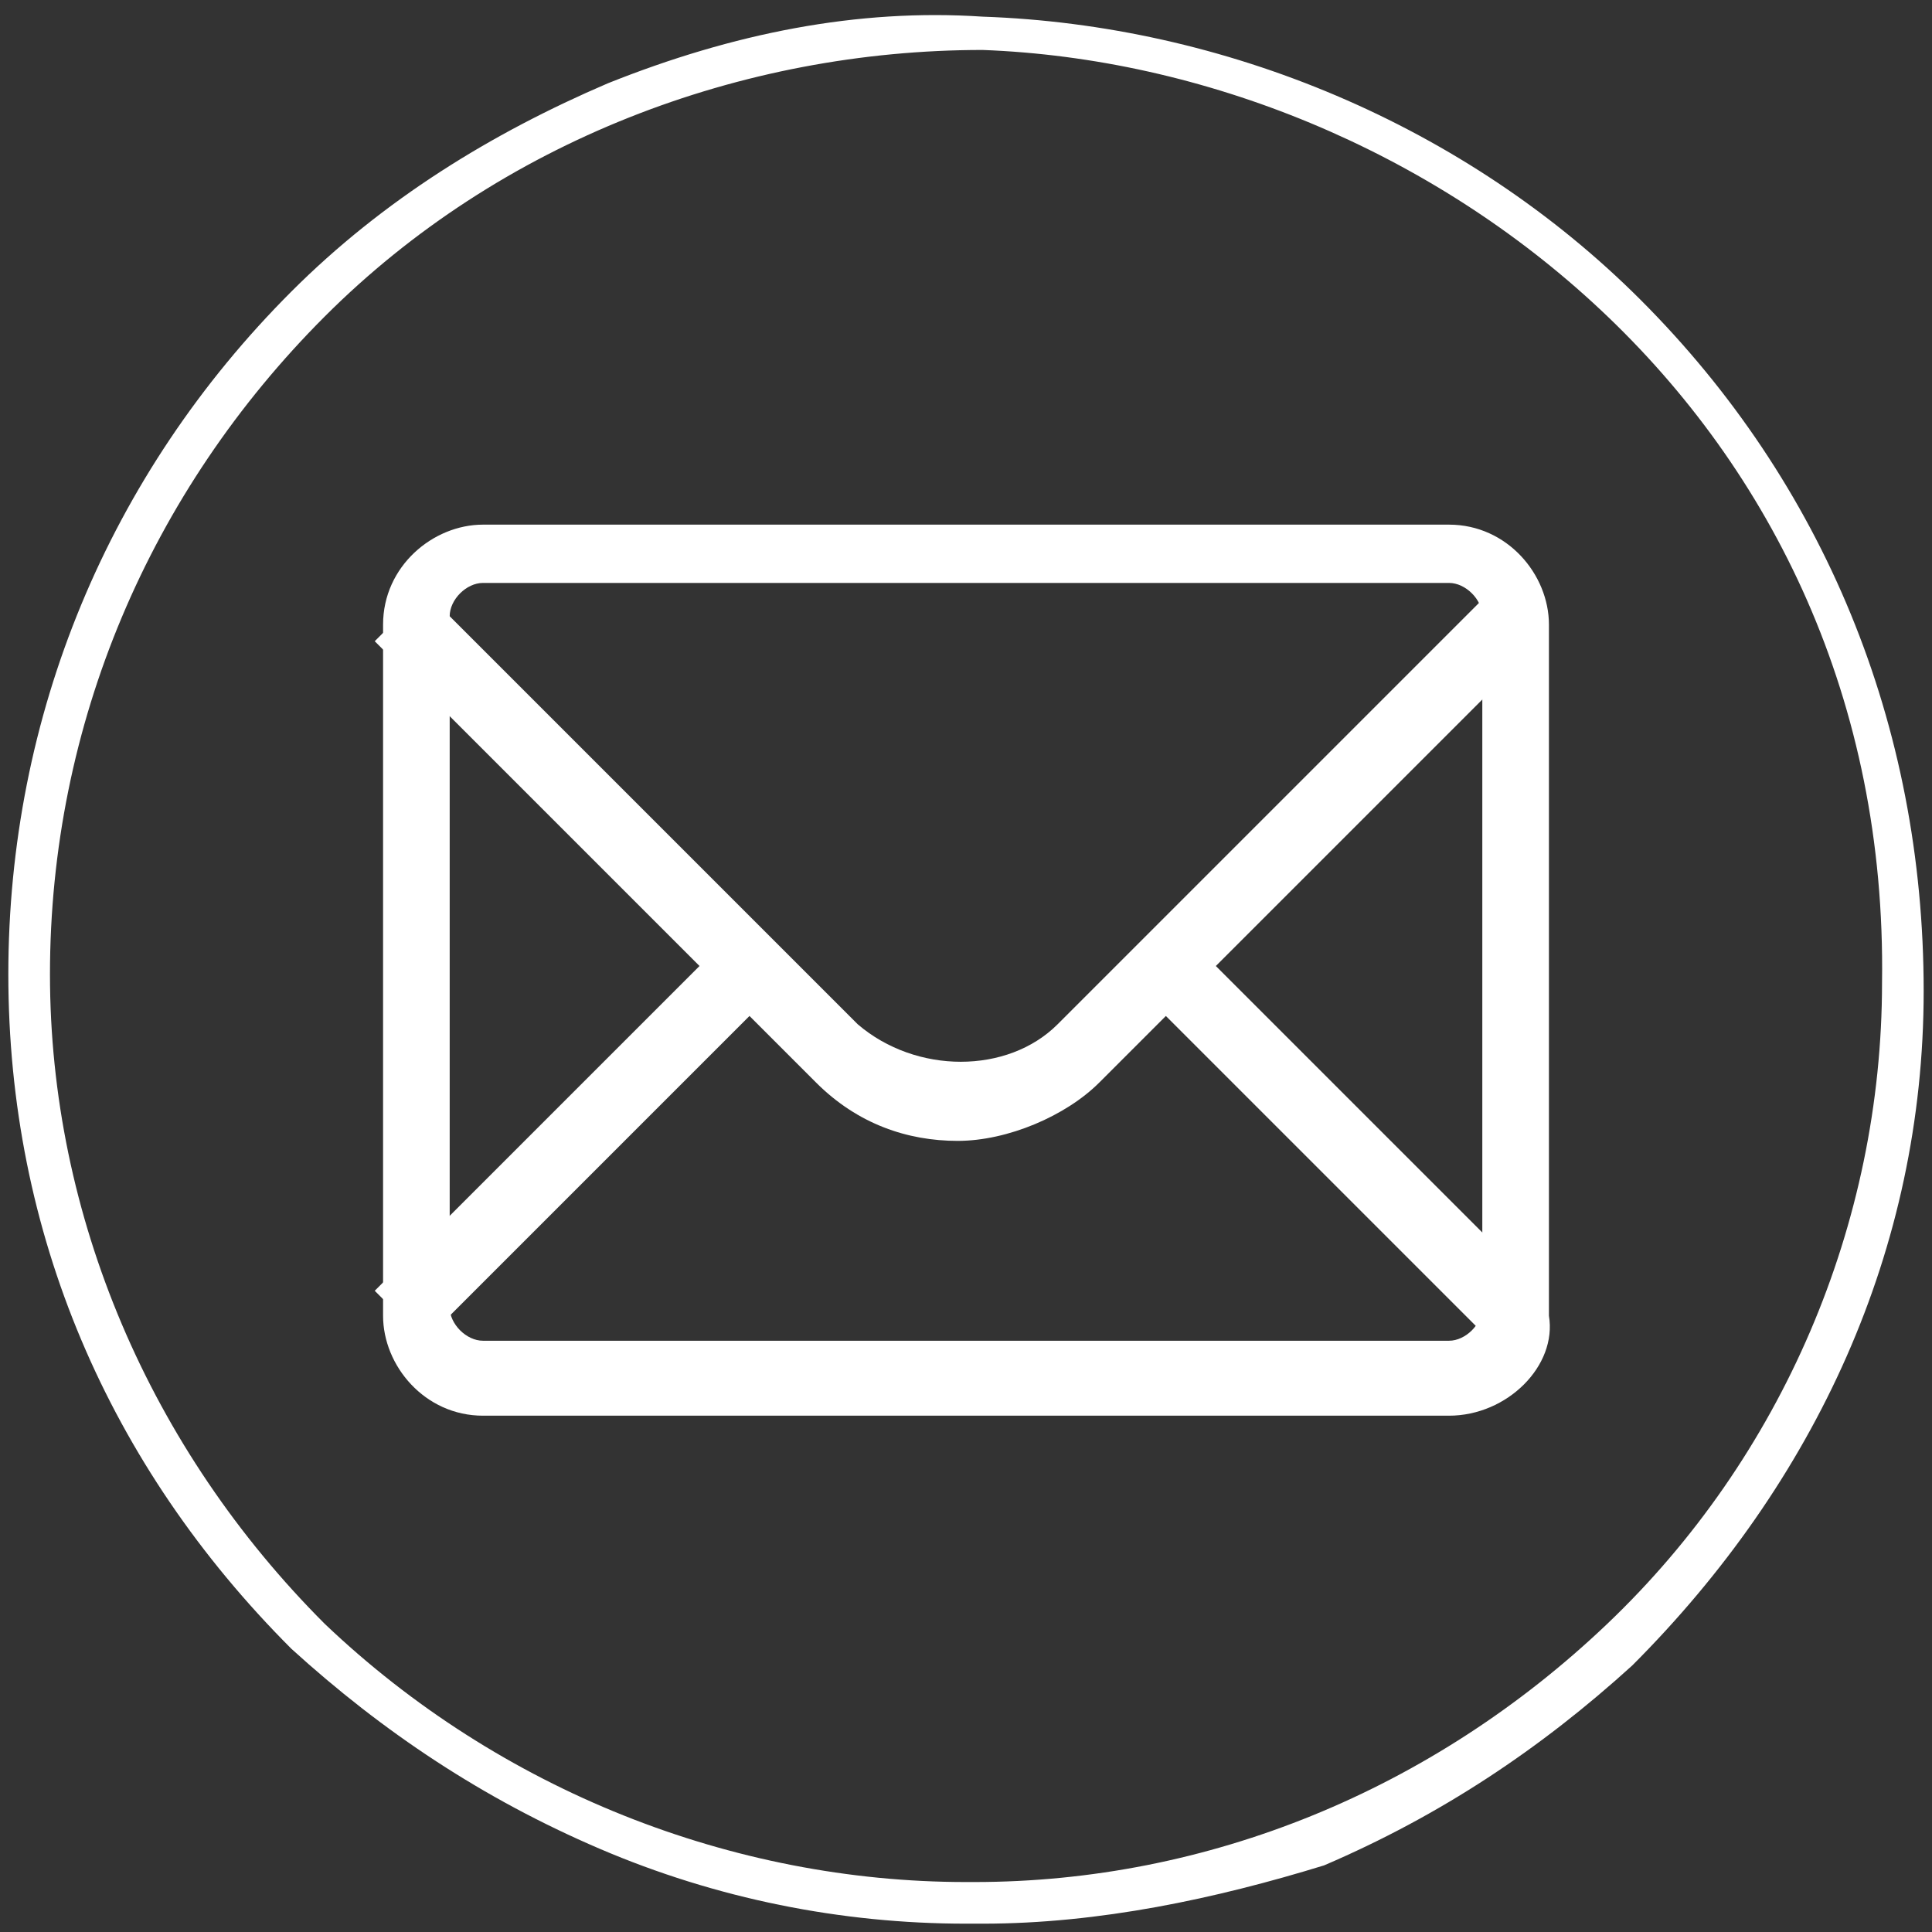 <?xml version="1.0" encoding="UTF-8"?> <!-- Generator: Adobe Illustrator 20.1.0, SVG Export Plug-In . SVG Version: 6.00 Build 0) --> <svg xmlns="http://www.w3.org/2000/svg" xmlns:xlink="http://www.w3.org/1999/xlink" id="Слой_1" x="0px" y="0px" viewBox="0 0 23.2 23.2" style="enable-background:new 0 0 23.2 23.2;" xml:space="preserve"><rect x="0" y="0" width="23.2" height="23.2" fill="#333333" stroke="none"/> <style type="text/css"> .st0{fill:#FFFFFF;} </style> <g> <g> <path class="st0" d="M11.8,23.1c-0.1,0-0.1,0-0.2,0c-1.5,0-3-0.3-4.4-0.9s-2.6-1.4-3.7-2.4c-2.2-2.2-3.4-5-3.4-8.1s1.2-6,3.4-8.2 C4.6,2.4,5.9,1.6,7.3,1c1.5-0.6,3-0.9,4.5-0.8c2.9,0.1,5.8,1.3,7.9,3.4c2.2,2.2,3.4,5.1,3.4,8.3c0,3.1-1.3,5.9-3.5,8.1 c-1.1,1-2.3,1.8-3.7,2.4C14.6,22.8,13.2,23.1,11.8,23.1z M11.6,22.6L11.6,22.6c0.1,0,0.1,0,0.1,0c2.8,0,5.5-1.1,7.6-3.1 s3.3-4.8,3.3-7.7c0.1-6.8-5.5-11-10.8-11.2C8.9,0.6,6,1.7,3.9,3.8s-3.3,4.9-3.3,7.9c0,2.9,1.2,5.7,3.3,7.8 C6,21.5,8.8,22.6,11.6,22.6L11.6,22.6L11.6,22.6z"></path> </g> <g> <g id="Icon-Envelope" transform="translate(78, 232)"> <path id="Fill-3" class="st0" d="M-59.5-224.3l-0.6-0.6l-5.2,5.2c-0.6,0.6-1.7,0.6-2.4,0l-5.2-5.2l-0.6,0.6l3.9,3.9l-3.9,3.9 l0.6,0.6l3.9-3.9l0.8,0.8c0.5,0.5,1.1,0.7,1.7,0.7c0.6,0,1.3-0.3,1.7-0.7l0.8-0.8l3.9,3.9l0.6-0.6l-3.9-3.9L-59.5-224.3"></path> <path id="Fill-4" class="st0" d="M-60.6-215h-11.6c-0.7,0-1.2-0.6-1.2-1.2v-8.3c0-0.7,0.6-1.2,1.2-1.2h11.6 c0.7,0,1.2,0.6,1.2,1.2v8.3C-59.3-215.6-59.9-215-60.6-215L-60.6-215z M-72.2-225c-0.2,0-0.4,0.2-0.4,0.4v8.3 c0,0.2,0.2,0.4,0.4,0.4h11.6c0.2,0,0.4-0.2,0.4-0.4v-8.3c0-0.2-0.2-0.4-0.4-0.4H-72.2L-72.2-225z"></path> </g> </g> </g> </svg> 